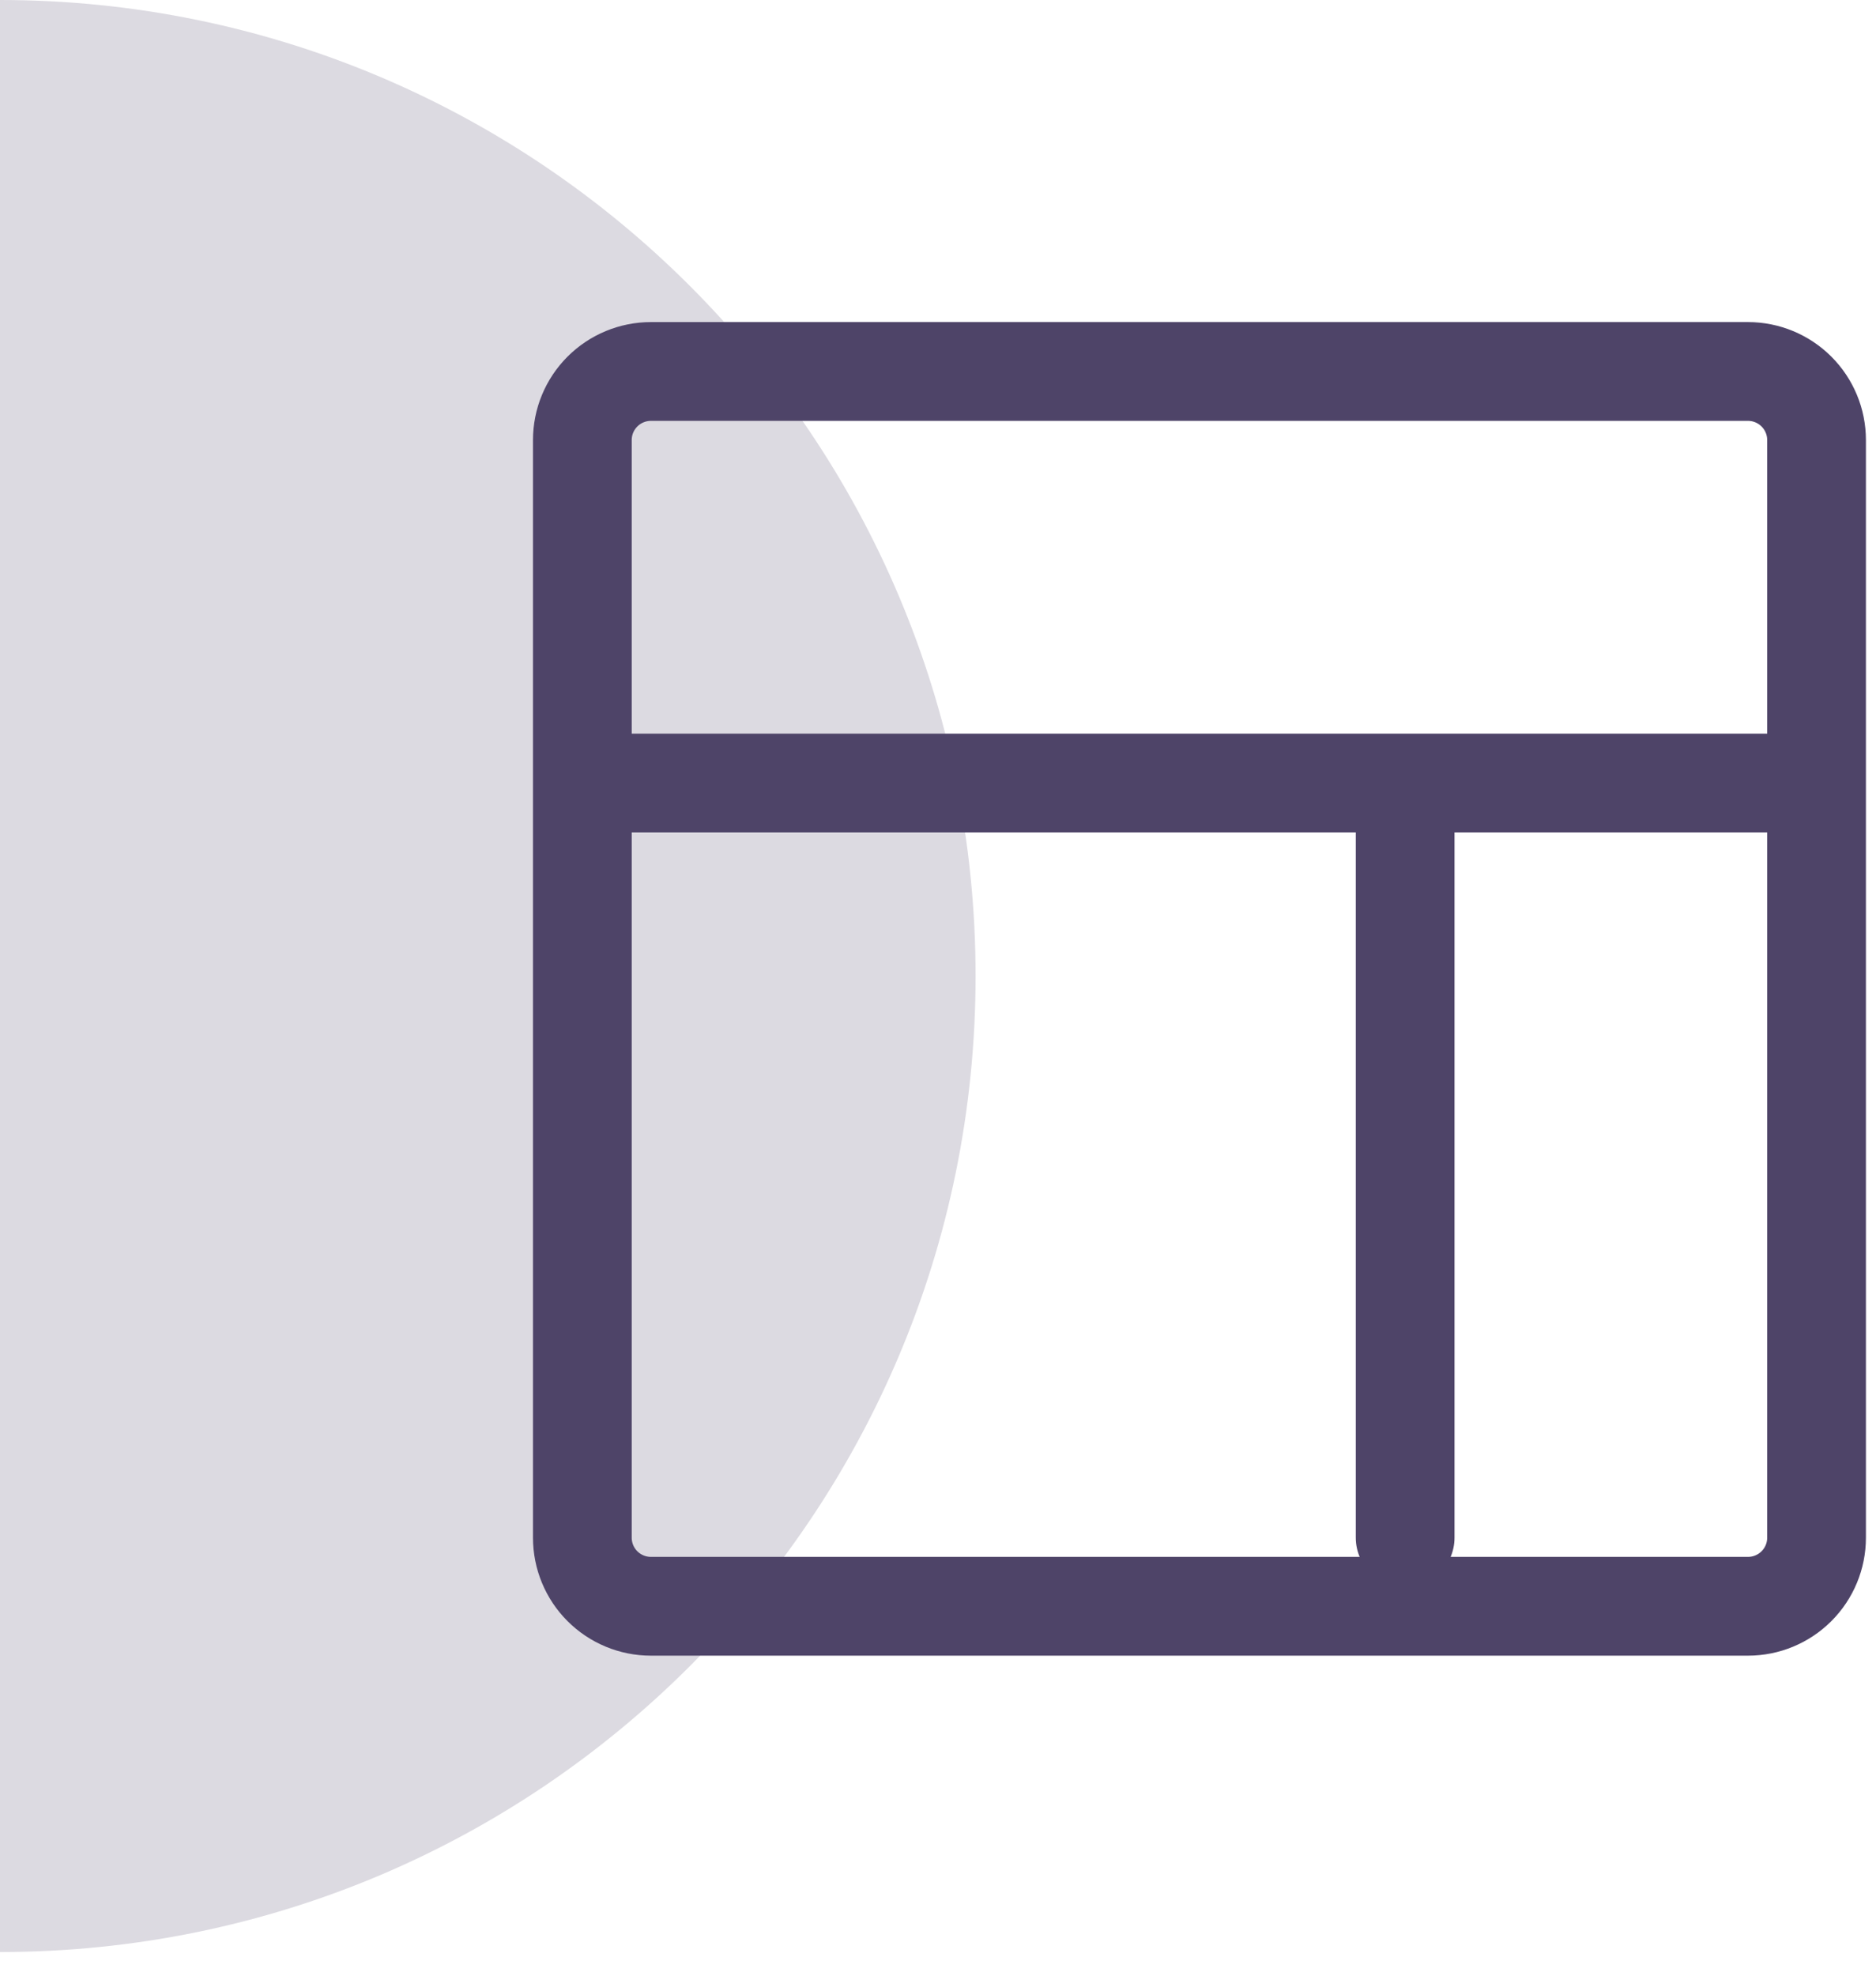 <svg width="76" height="80" viewBox="0 0 76 80" fill="none" xmlns="http://www.w3.org/2000/svg">
<path d="M0 79.042C21.829 79.042 39.522 61.348 39.522 39.521C39.522 17.694 21.826 0 0 0L0 79.042Z" fill="#DCDAE1"/>
<path d="M23.592 31.709H73.592M56.925 31.709V62.264M73.592 62.264V17.82C73.592 17.083 73.299 16.377 72.778 15.856C72.257 15.335 71.551 15.042 70.814 15.042H26.37C25.633 15.042 24.926 15.335 24.405 15.856C23.884 16.377 23.592 17.083 23.592 17.82V62.264C23.592 63.001 23.884 63.708 24.405 64.228C24.926 64.749 25.633 65.042 26.37 65.042H70.814C71.551 65.042 72.257 64.749 72.778 64.228C73.299 63.708 73.592 63.001 73.592 62.264Z" stroke="#4E4468" stroke-width="4" stroke-linecap="round" stroke-linejoin="round"/>
</svg>
